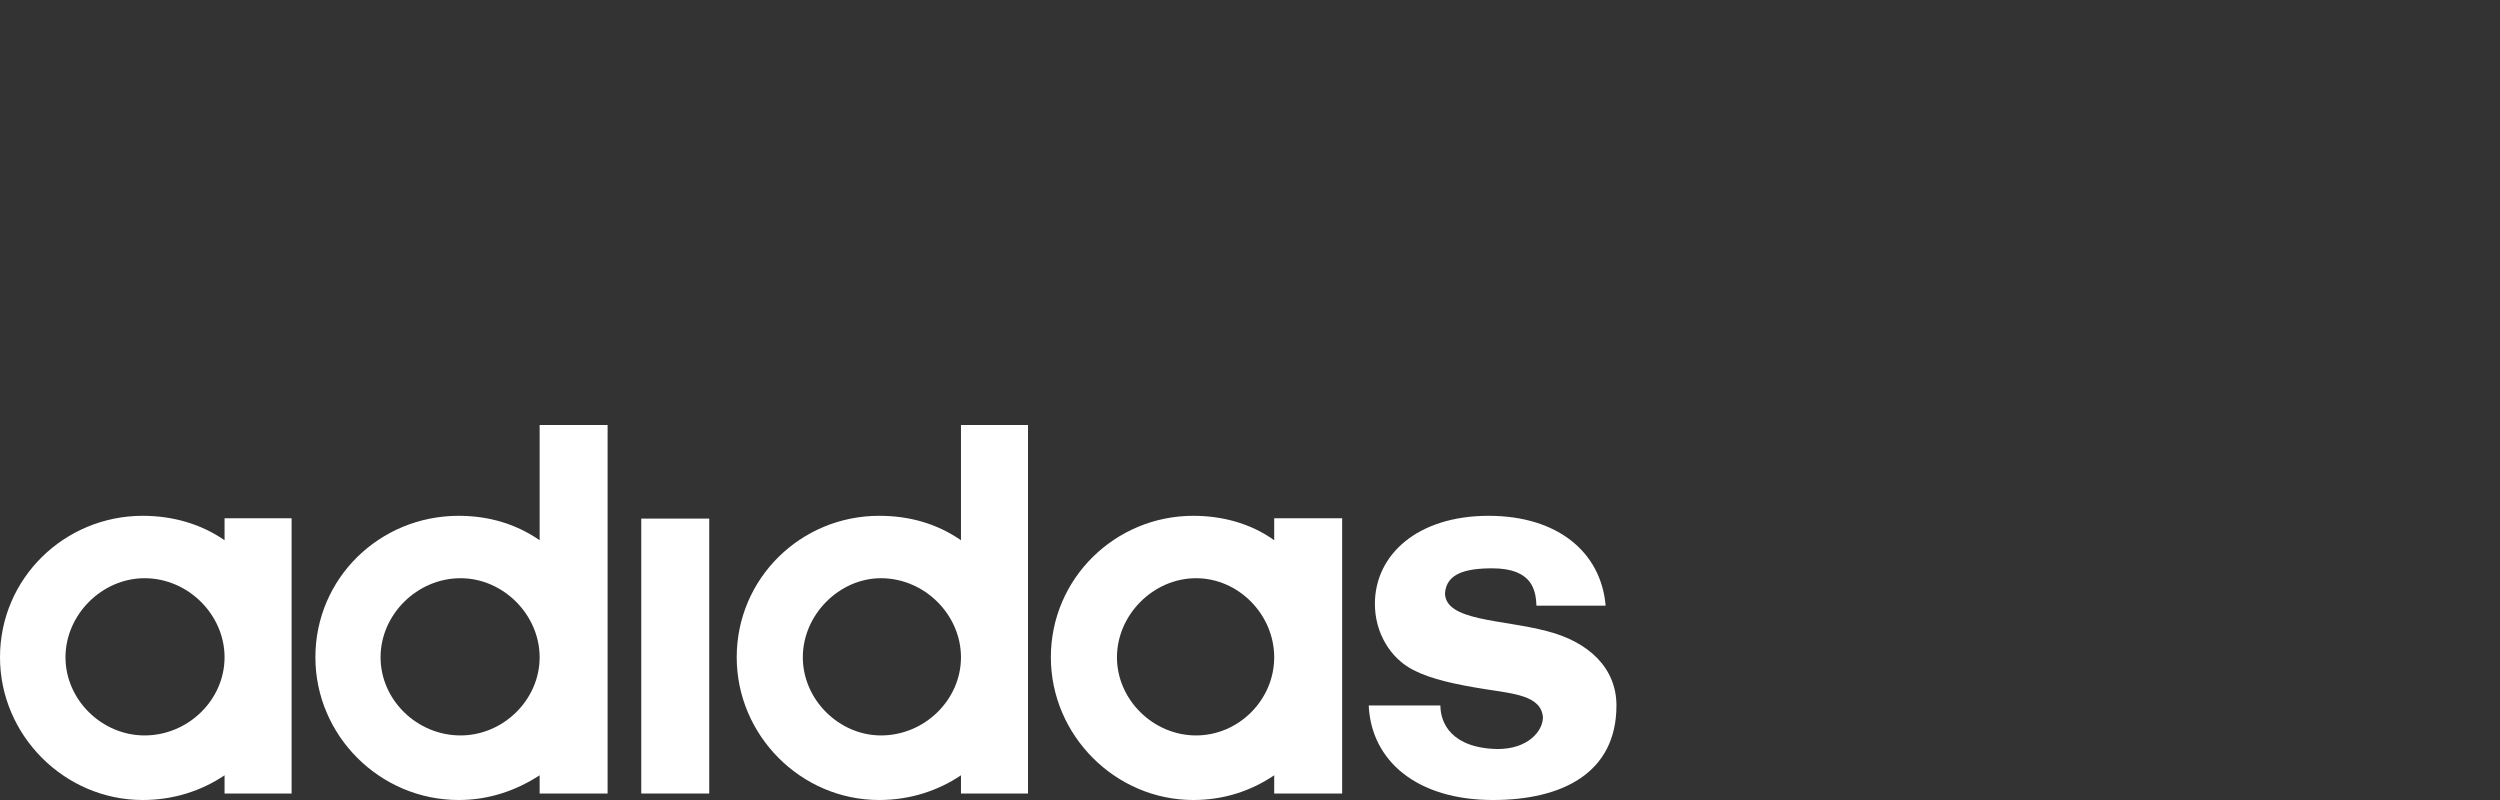 <?xml version="1.0" encoding="UTF-8"?>
<svg xmlns="http://www.w3.org/2000/svg" xmlns:xlink="http://www.w3.org/1999/xlink" width="200px" height="64px" viewBox="0 0 200 64" version="1.1">
  <rect x="0" y="0" width="200" height="64" fill="#333333" stroke="none"/>
  <title>Adidas</title>
  <g id="Adidas" stroke="none" stroke-width="1" fill="none" fill-rule="evenodd">
    <g id="adidas" transform="translate(-0, 34)" fill="#FFFFFF" fill-rule="nonzero">
      <polygon id="Path" points="51.301 29.481 56.738 29.481 56.738 7.488 51.301 7.488"></polygon>
      <path d="M119.432,30 C113.353,30 109.695,26.862 109.498,22.438 L115.231,22.438 C115.231,23.822 116.096,25.848 119.802,25.923 C122.273,25.923 123.435,24.465 123.435,23.377 C123.287,21.647 121.112,21.499 118.789,21.128 C116.466,20.758 114.489,20.338 113.056,19.596 C111.227,18.657 109.992,16.631 109.992,14.308 C109.992,10.379 113.402,7.265 119.086,7.265 C124.596,7.265 128.081,10.157 128.451,14.456 L122.916,14.456 C122.867,13.295 122.644,11.466 119.382,11.466 C117.183,11.466 115.725,11.911 115.601,13.443 C115.601,15.692 120.173,15.544 123.731,16.483 C127.142,17.348 129.316,19.473 129.316,22.438 C129.316,27.9 124.893,30 119.432,30" id="Path"></path>
      <path d="M36.697,30 C30.371,30 25.231,24.835 25.231,18.583 C25.231,12.257 30.371,7.265 36.697,7.265 C39.094,7.265 41.269,7.908 43.171,9.217 L43.171,0 L48.608,0 L48.608,29.481 L43.171,29.481 L43.171,28.023 C41.269,29.259 39.094,30 36.697,30 L36.697,30 Z M30.445,18.583 C30.445,21.993 33.361,24.835 36.845,24.835 C40.255,24.835 43.171,21.993 43.171,18.583 C43.171,15.173 40.255,12.257 36.845,12.257 C33.361,12.257 30.445,15.173 30.445,18.583" id="Shape"></path>
      <path d="M76.878,0 L82.241,0 L82.241,29.481 L76.878,29.481 L76.878,28.023 C75.049,29.259 72.801,30 70.329,30 C64.077,30 58.937,24.835 58.937,18.583 C58.937,12.257 64.077,7.265 70.329,7.265 C72.801,7.265 74.975,7.908 76.878,9.217 L76.878,0 L76.878,0 Z M64.226,18.583 C64.226,21.993 67.142,24.835 70.478,24.835 C73.962,24.835 76.878,21.993 76.878,18.583 C76.878,15.173 73.962,12.257 70.478,12.257 C67.142,12.257 64.226,15.173 64.226,18.583" id="Shape"></path>
      <path d="M95.461,30 C89.234,30 84.069,24.835 84.069,18.583 C84.069,12.257 89.234,7.265 95.461,7.265 C97.858,7.265 100.107,7.908 101.936,9.217 L101.936,7.463 L107.372,7.463 L107.372,29.481 L101.936,29.481 L101.936,28.023 C100.107,29.259 97.932,30 95.461,30 Z M89.357,18.583 C89.357,21.993 92.273,24.835 95.684,24.835 C99.094,24.835 101.936,21.993 101.936,18.583 C101.936,15.173 99.094,12.257 95.684,12.257 C92.273,12.257 89.357,15.173 89.357,18.583" id="Shape"></path>
      <path d="M5.239,18.583 C5.239,21.993 8.155,24.835 11.565,24.835 C15.049,24.835 17.965,21.993 17.965,18.583 C17.965,15.173 15.049,12.257 11.565,12.257 C8.155,12.257 5.239,15.173 5.239,18.583 Z M11.417,30 C5.165,30 5.32907052e-15,24.835 5.32907052e-15,18.583 C5.32907052e-15,12.257 5.165,7.265 11.417,7.265 C13.814,7.265 16.063,7.908 17.965,9.217 L17.965,7.463 L23.328,7.463 L23.328,29.481 L17.965,29.481 L17.965,28.023 C16.137,29.259 13.888,30 11.417,30" id="Shape"></path>
    </g>
  </g>
</svg>
